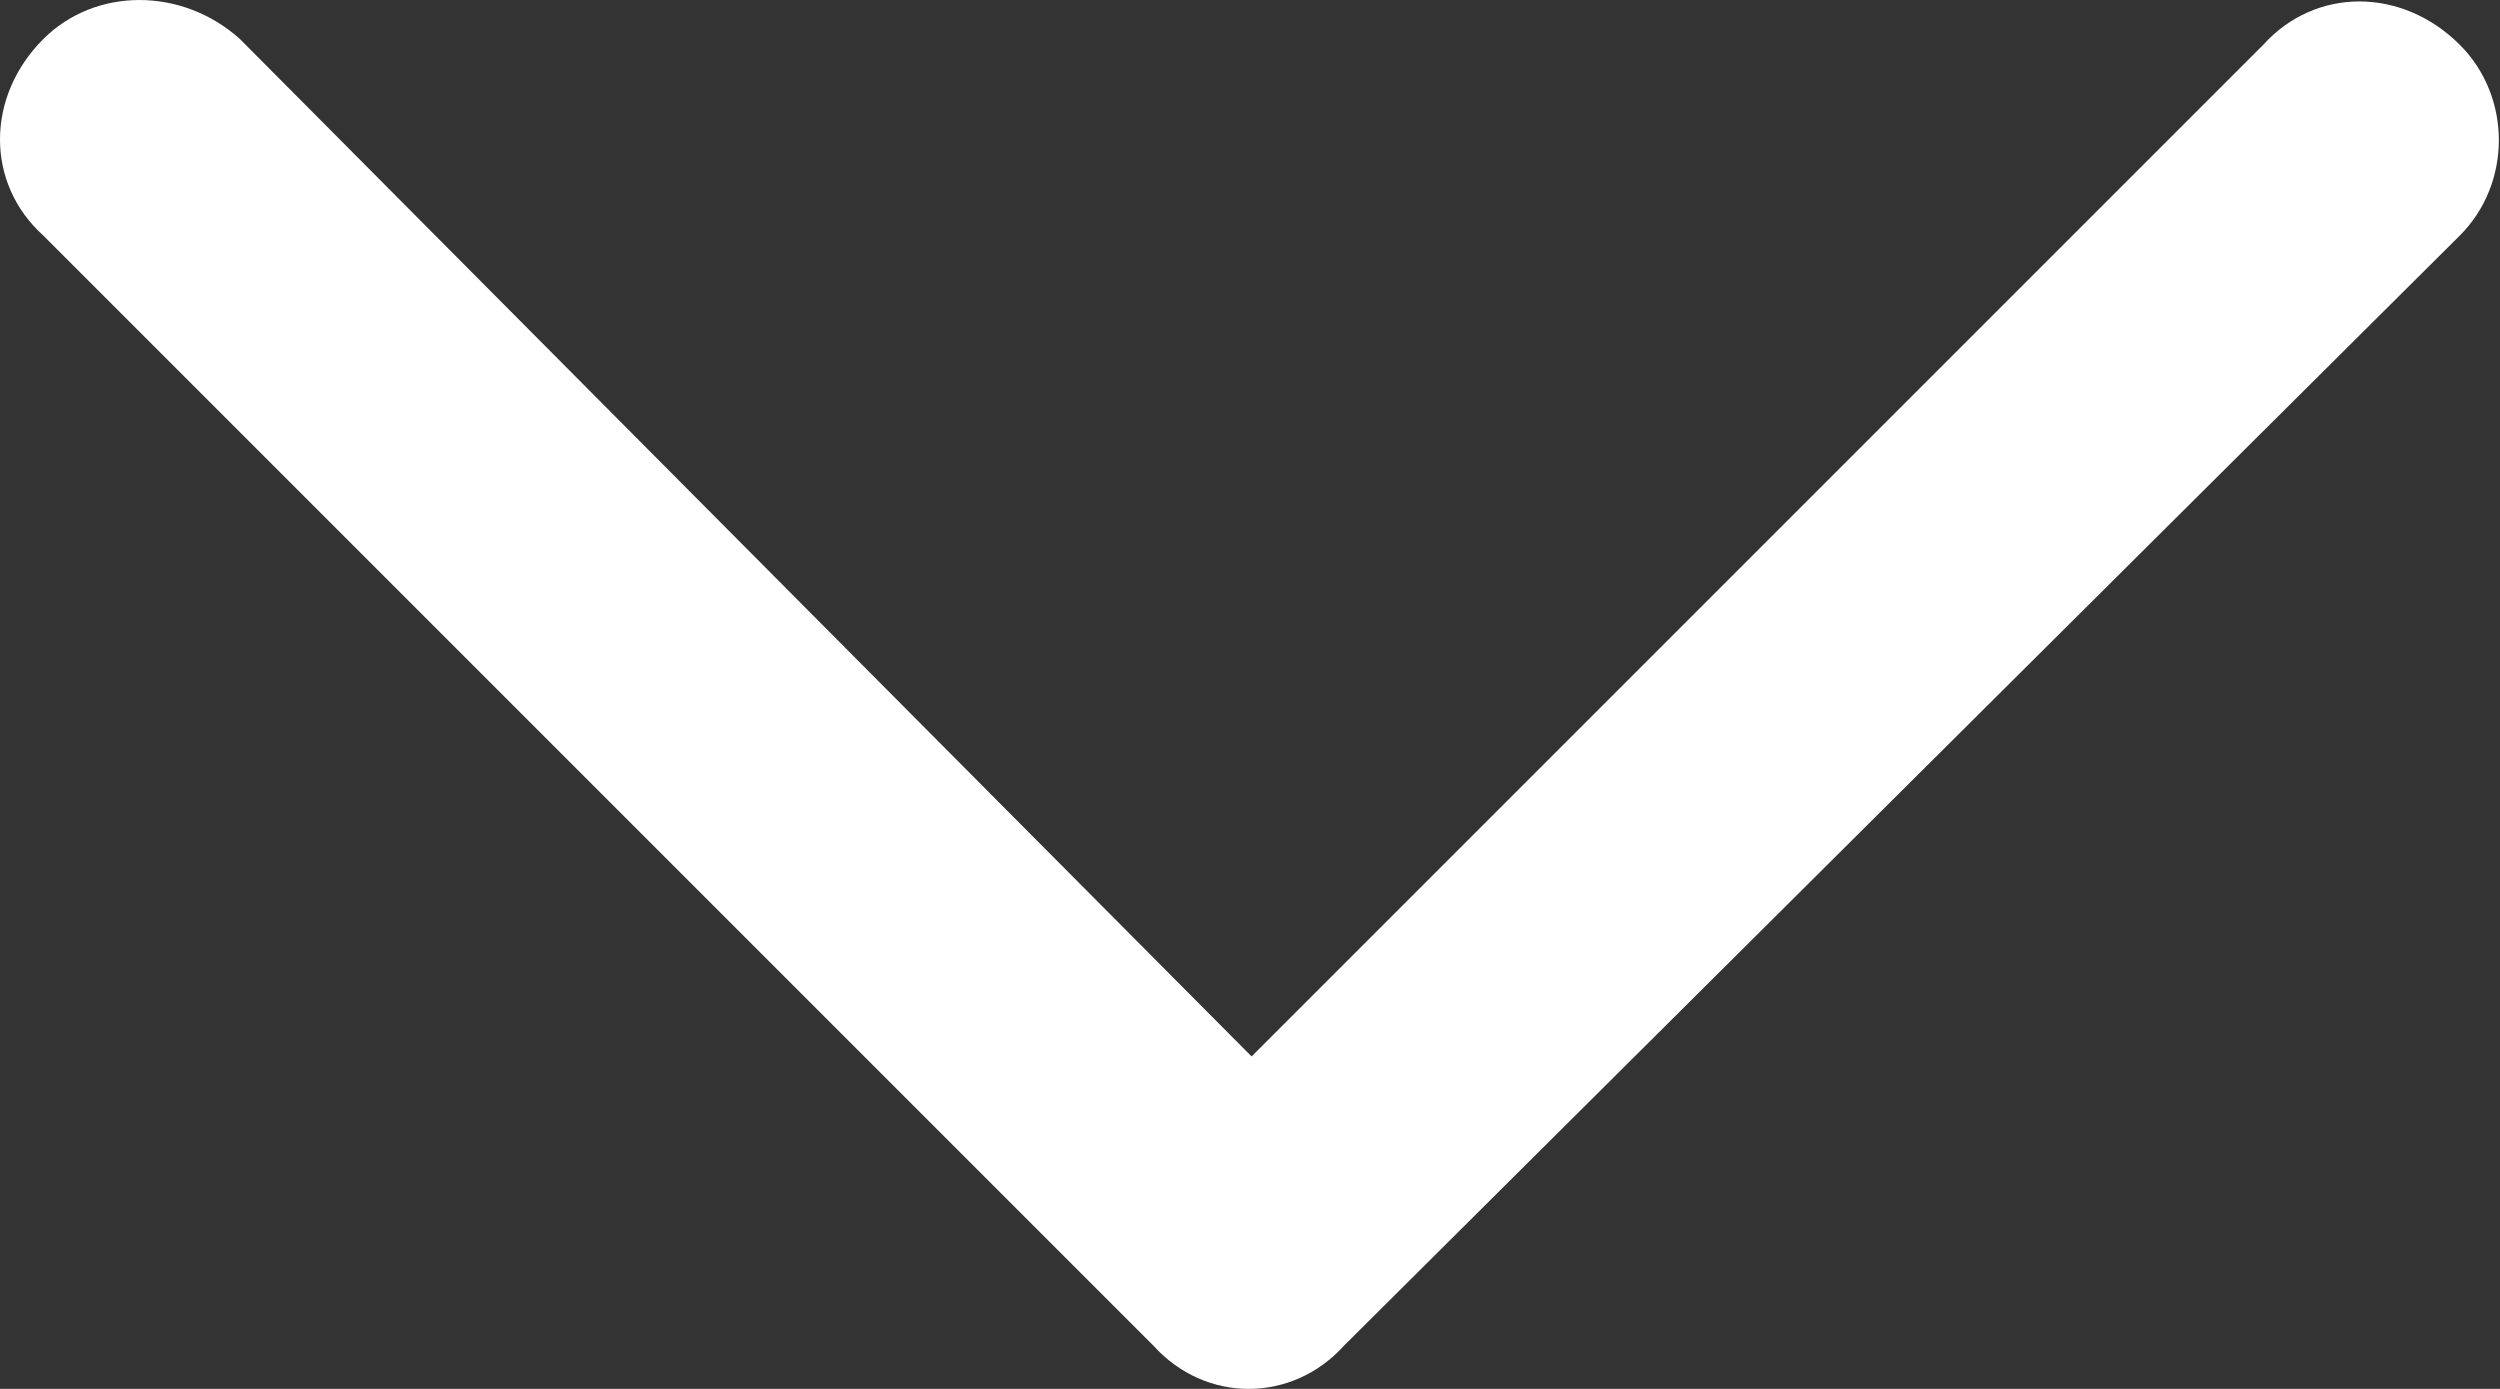 <svg width="36" height="20" viewBox="0 0 36 20" fill="none" xmlns="http://www.w3.org/2000/svg">
<rect x="0" y="0" width="36" height="20" fill="#333333" stroke="none"/>
<path id="Chevron-down" d="M16.608 19.376L0.624 3.392C-0.208 2.643 -0.208 1.394 0.624 0.562C1.374 -0.187 2.622 -0.187 3.455 0.562L18.023 15.213L32.591 0.645C33.34 -0.187 34.589 -0.187 35.421 0.645C36.171 1.394 36.171 2.643 35.421 3.392L19.355 19.376C18.606 20.208 17.357 20.208 16.608 19.376Z" fill="white"/>
</svg>
